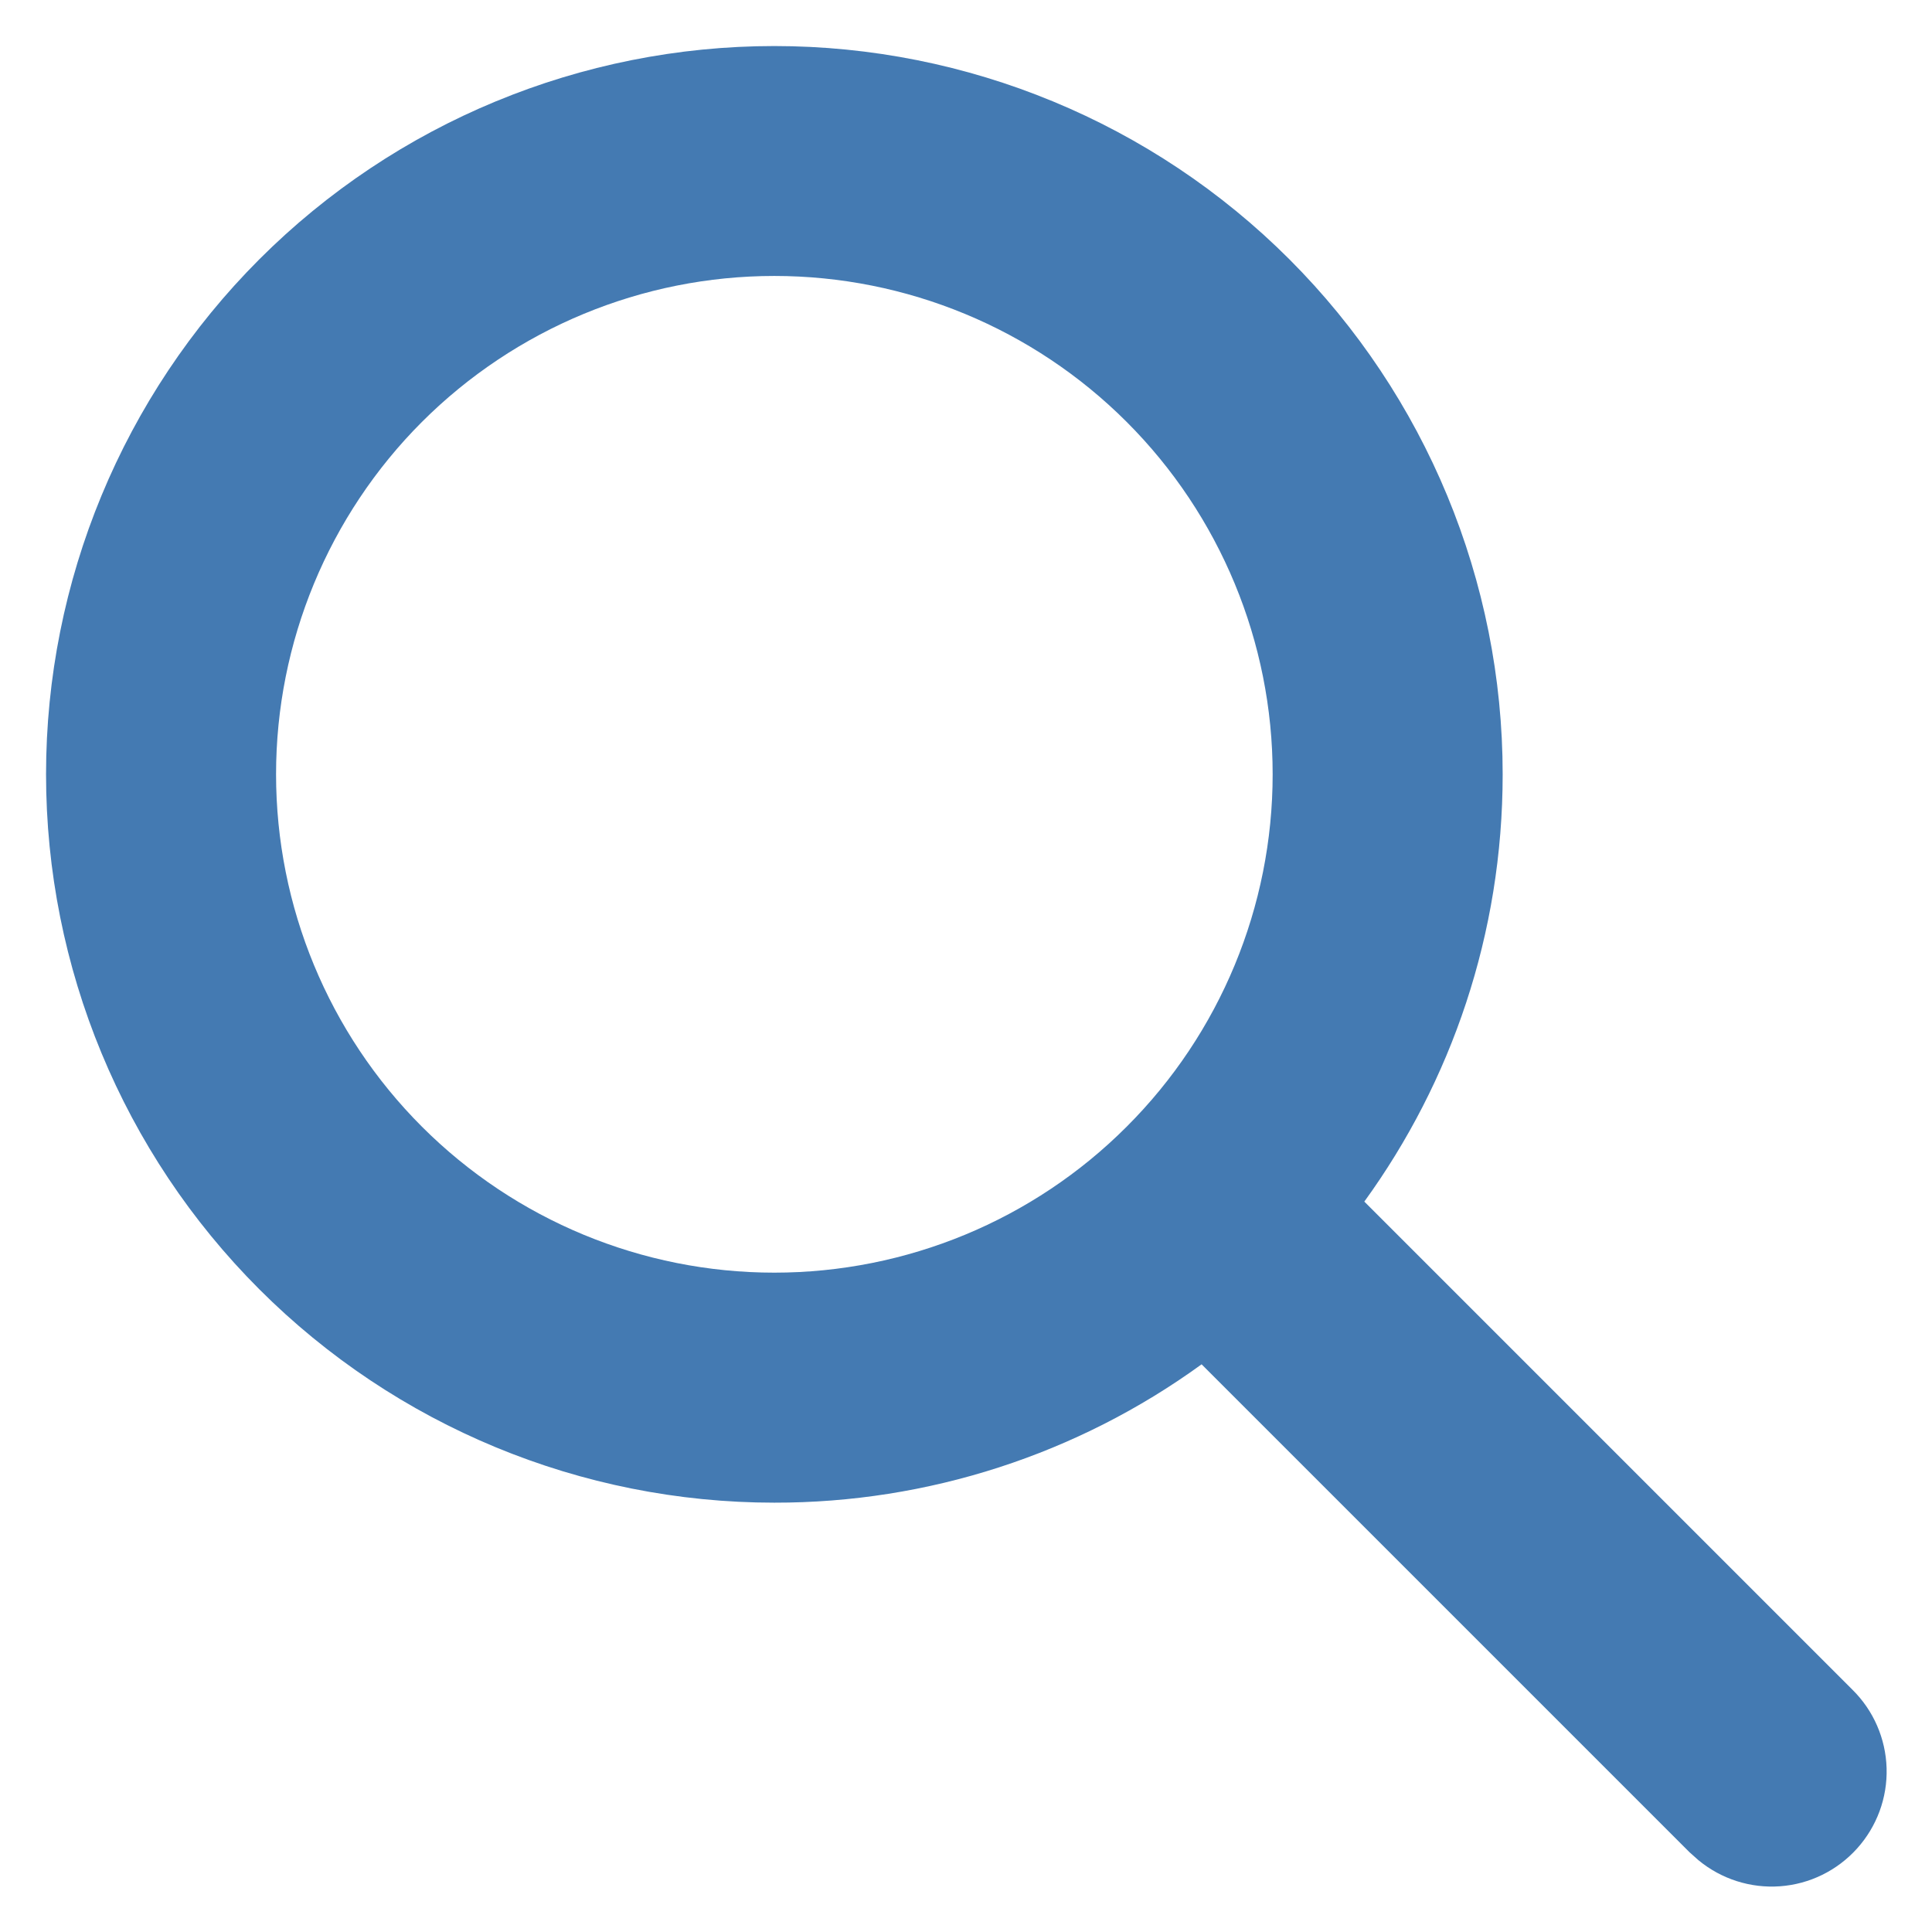<svg width="18" height="18" viewBox="0 0 18 18" fill="none" xmlns="http://www.w3.org/2000/svg">
<path d="M7.214 0.429C9.014 0.429 10.74 1.143 12.013 2.416C13.285 3.689 14 5.415 14 7.214C14 8.701 13.522 10.076 12.711 11.195L17.258 15.742C17.455 15.936 17.569 16.198 17.577 16.474C17.585 16.75 17.486 17.018 17.301 17.223C17.116 17.428 16.86 17.554 16.584 17.574C16.309 17.594 16.037 17.507 15.824 17.331L15.742 17.258L11.195 12.711C10.038 13.551 8.644 14.002 7.214 14C5.415 14 3.689 13.285 2.416 12.012C1.144 10.74 0.429 9.014 0.429 7.214C0.429 5.415 1.144 3.689 2.416 2.416C3.689 1.143 5.415 0.429 7.214 0.429ZM7.214 2.571C5.983 2.571 4.802 3.061 3.931 3.931C3.061 4.802 2.572 5.983 2.572 7.214C2.572 8.446 3.061 9.627 3.931 10.497C4.802 11.368 5.983 11.857 7.214 11.857C8.446 11.857 9.627 11.368 10.497 10.497C11.368 9.627 11.857 8.446 11.857 7.214C11.857 5.983 11.368 4.802 10.497 3.931C9.627 3.061 8.446 2.571 7.214 2.571Z" fill="#447AB2"/>
</svg>
